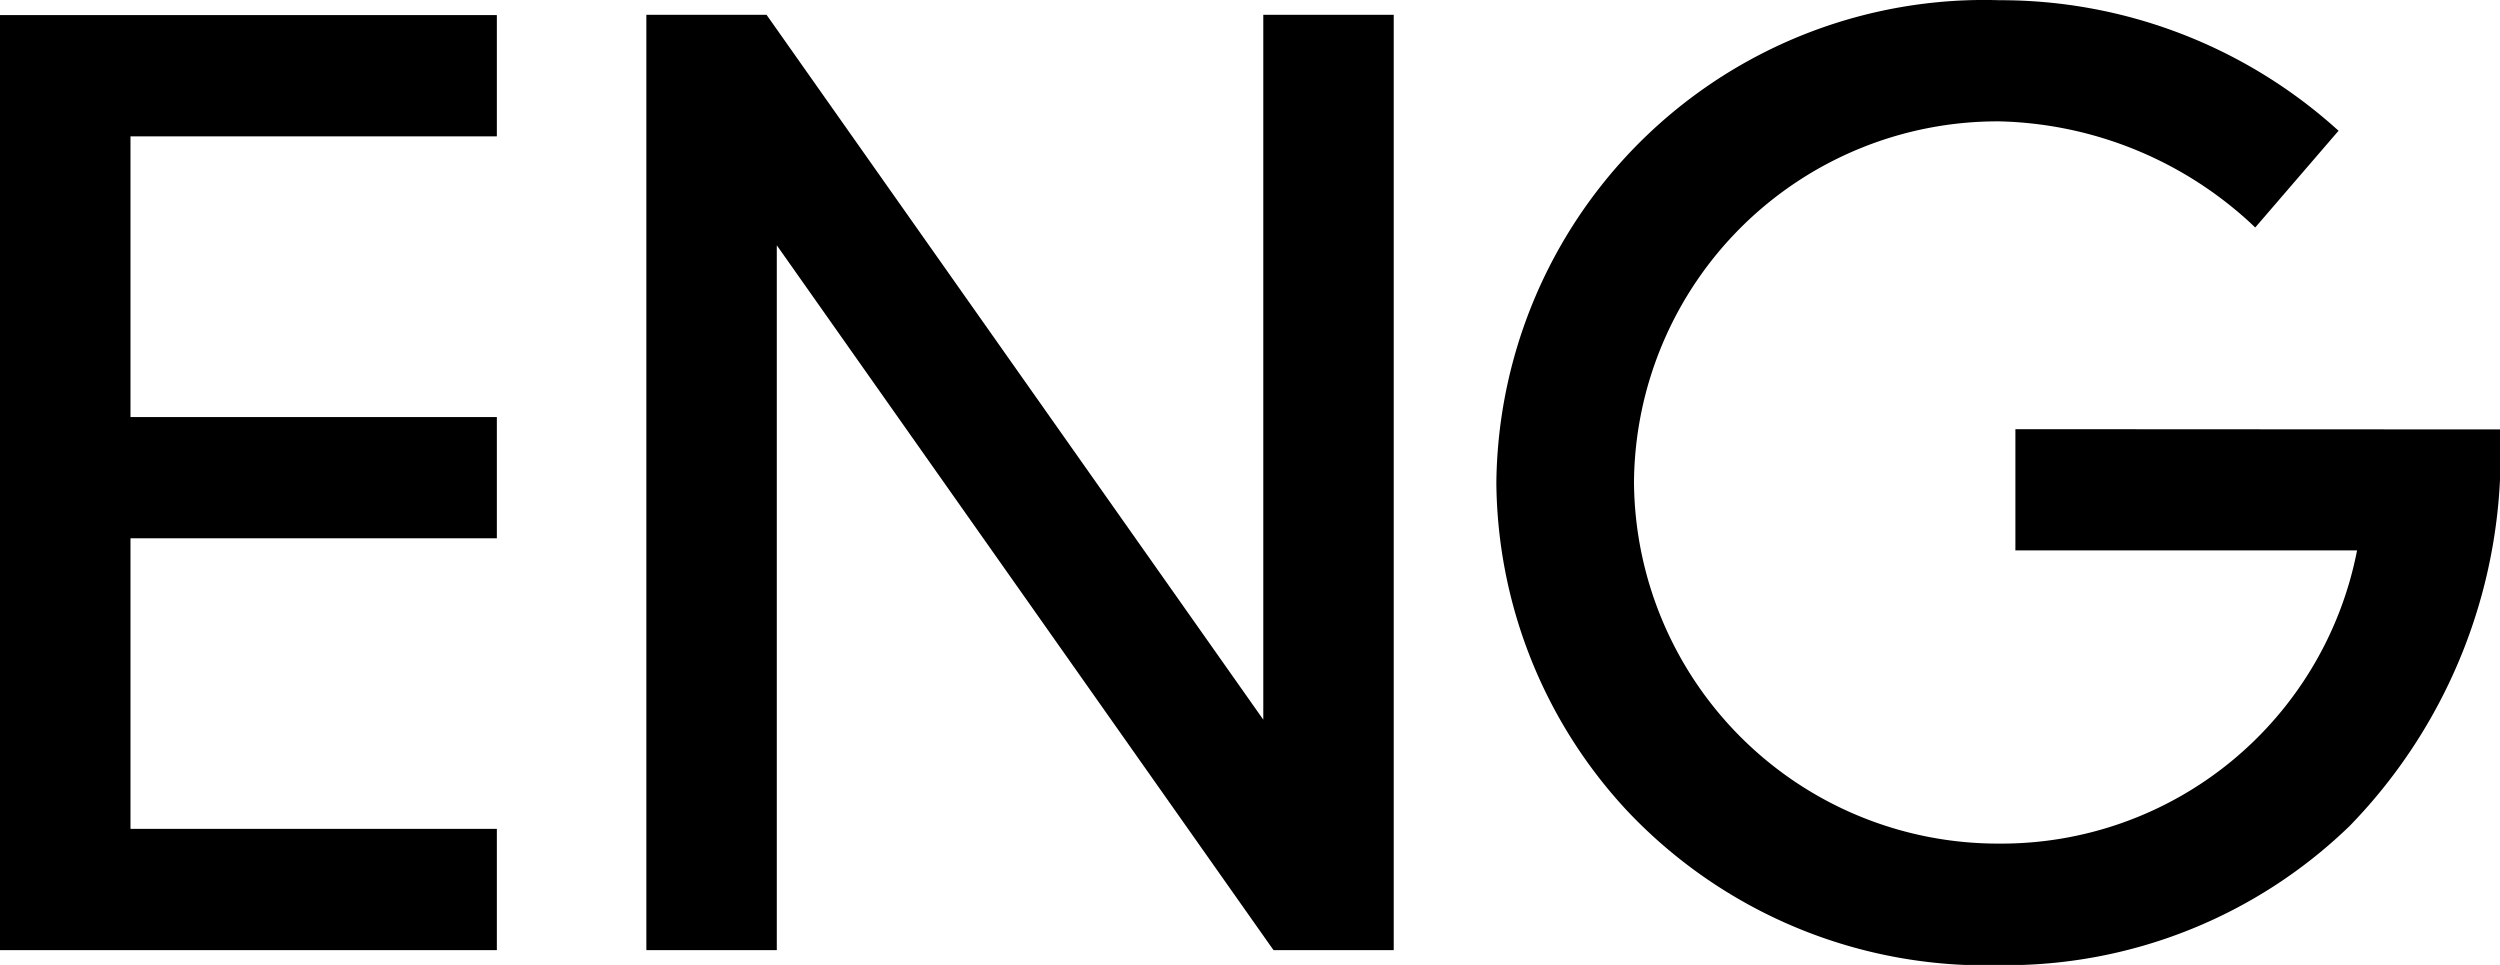 <svg xmlns="http://www.w3.org/2000/svg" width="57" height="22"><g data-name="グループ 262"><path d="M0 21.663h11.328v-2.765H2.975v-6.625h8.353V9.509H2.975v-6.4h8.353V.344H0Z" data-name="パス 699"/><path d="M28.803 16.408 17.519.397l-.042-.059h-2.74v21.325h2.974V5.593l11.284 16.012.042.058h2.74V.338h-2.974Z" data-name="パス 700"/><path d="M45.951 9.785v2.764h7.79a8.261 8.261 0 0 1-8.158 6.685 8.3 8.3 0 0 1-8.328-8.235 8.292 8.292 0 0 1 8.328-8.232 8.742 8.742 0 0 1 5.731 2.32l.105.1 1.9-2.206-.1-.089a11.458 11.458 0 0 0-7.63-2.887 11.123 11.123 0 0 0-11.472 11 11.1 11.1 0 0 0 2.981 7.48 11.235 11.235 0 0 0 8.491 3.521 11.269 11.269 0 0 0 7.985-3.176 12.148 12.148 0 0 0 3.432-8.906v-.133Z" data-name="パス 701"/></g></svg>
